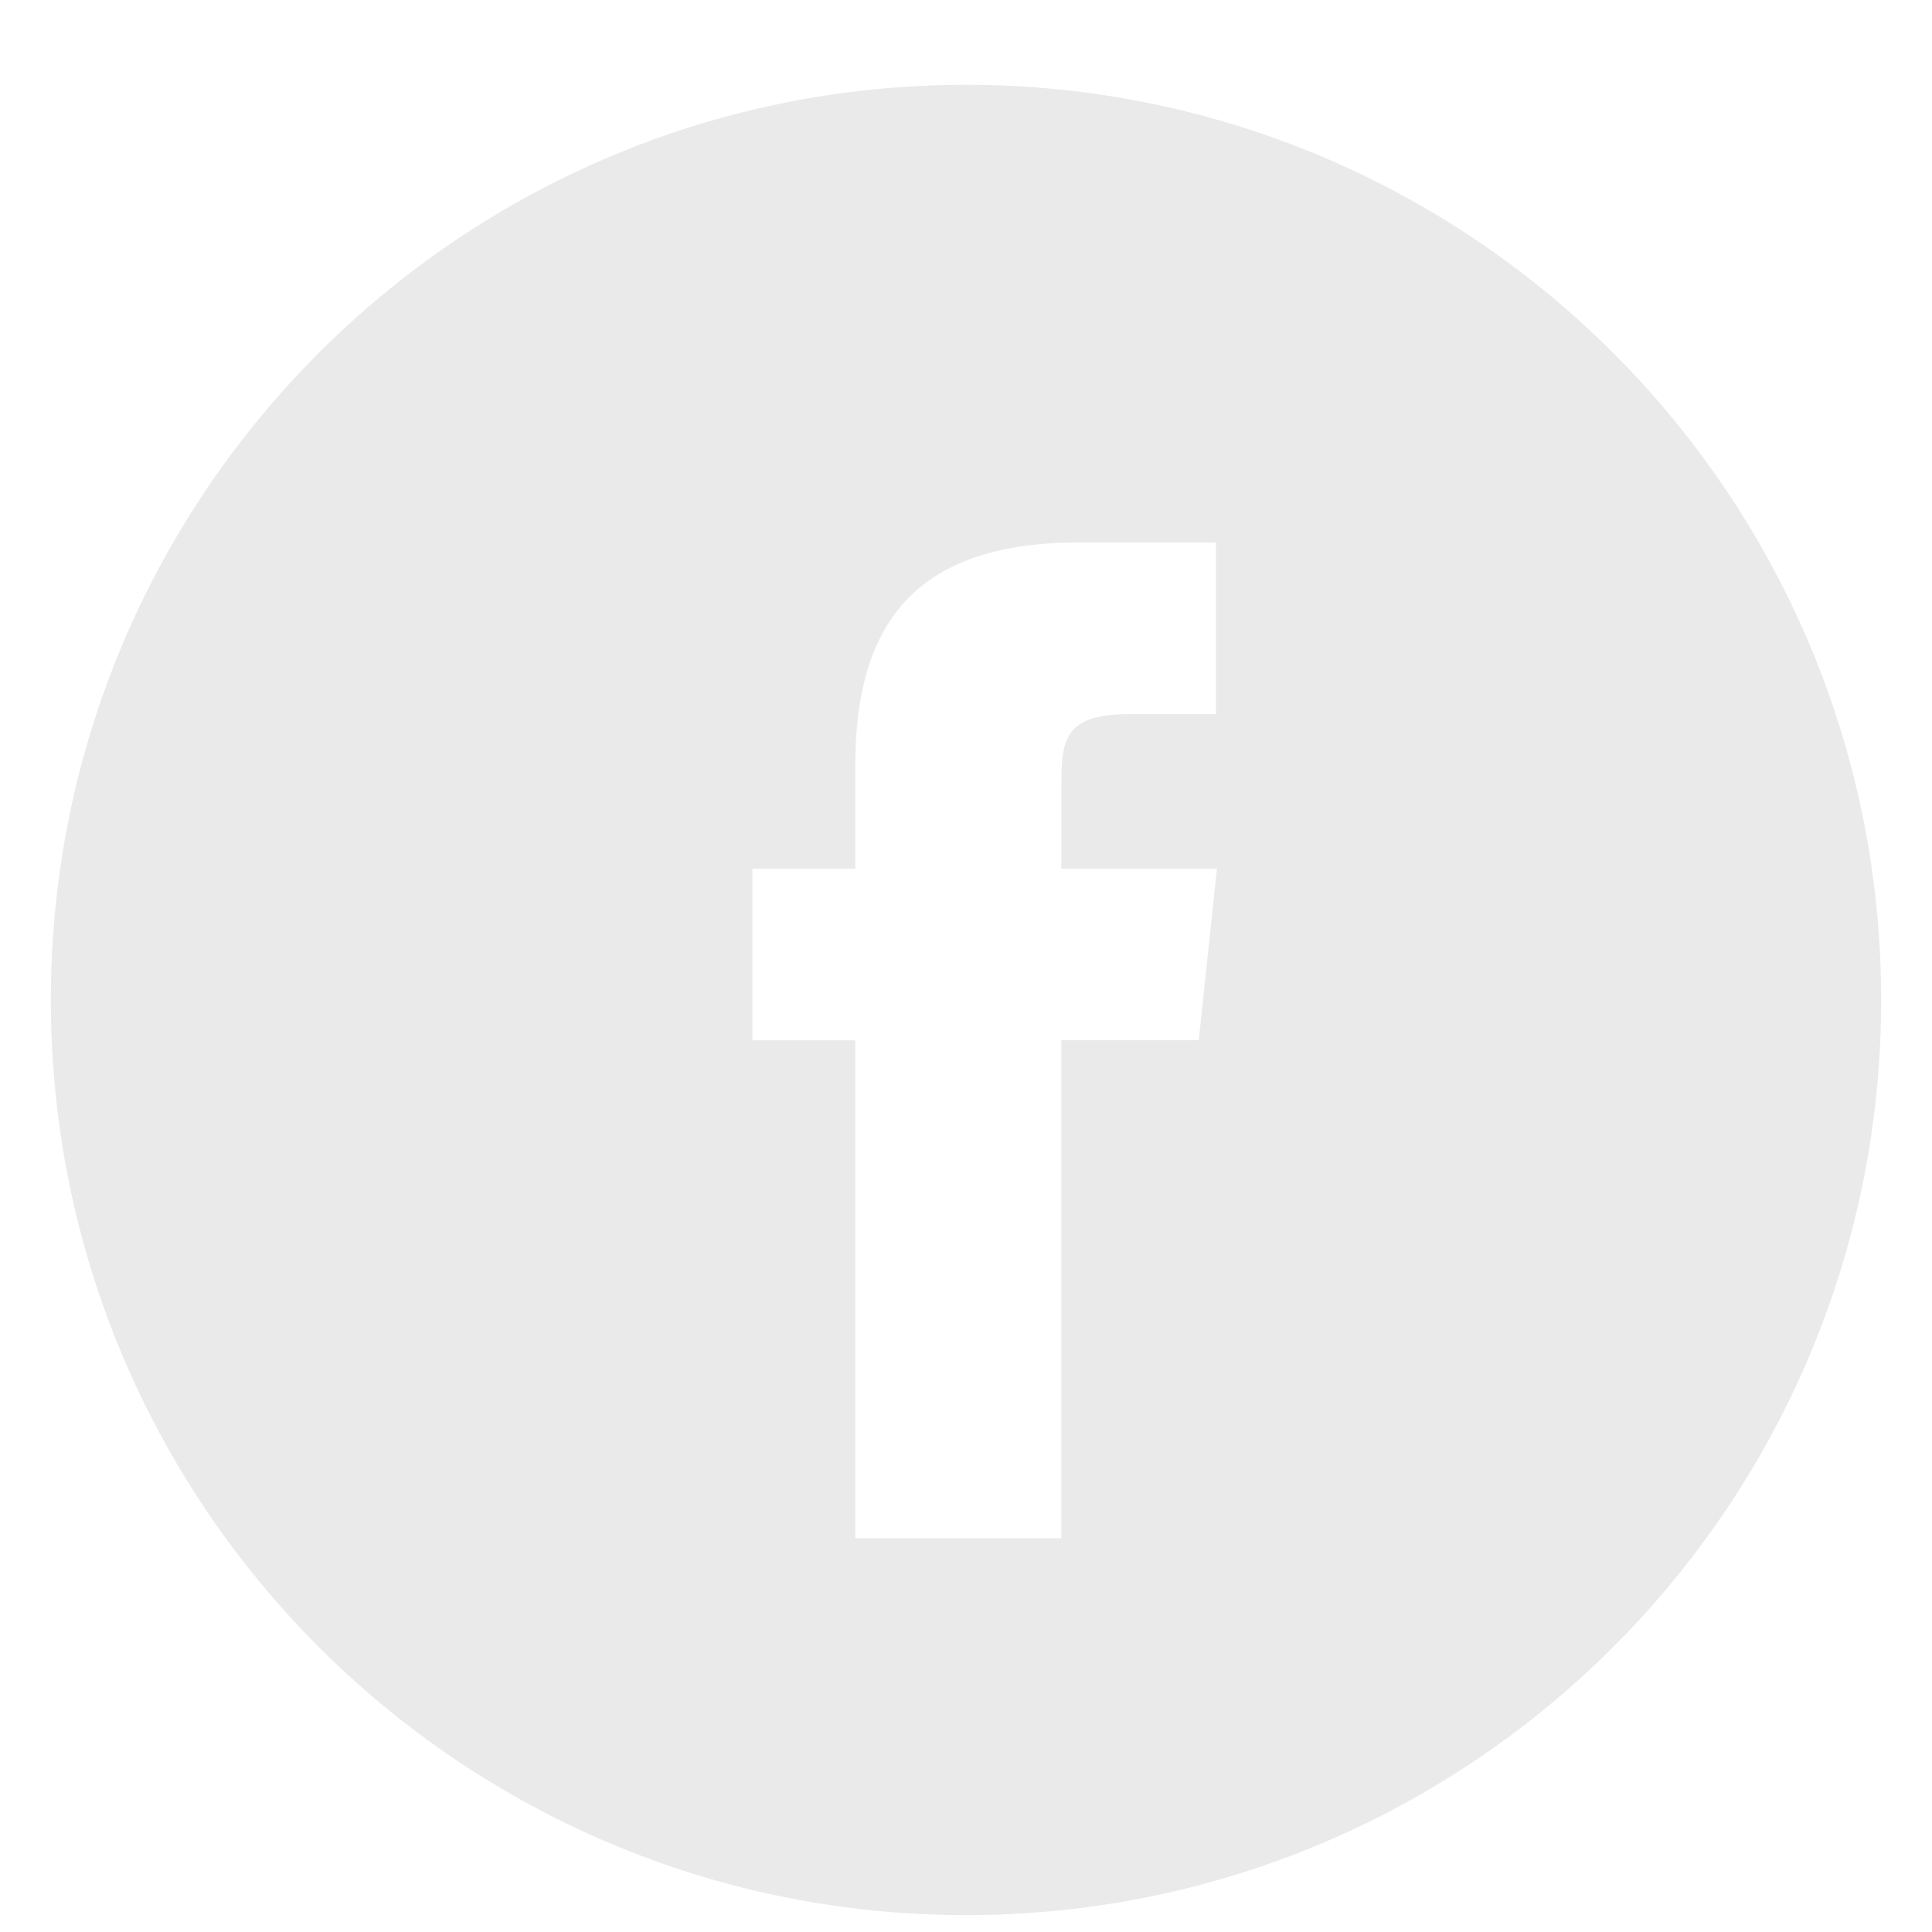 <?xml version="1.0" encoding="UTF-8"?> <svg xmlns="http://www.w3.org/2000/svg" width="19" height="19" viewBox="0 0 19 19" fill="none"> <path fill-rule="evenodd" clip-rule="evenodd" d="M9.5 0.834C4.529 0.834 0.5 4.863 0.5 9.834C0.5 14.805 4.529 18.834 9.5 18.834C14.47 18.834 18.5 14.805 18.5 9.834C18.5 4.863 14.47 0.834 9.5 0.834ZM10.437 10.23V15.127H8.411V10.231H7.399V8.543H8.411V7.53C8.411 6.154 8.983 5.335 10.606 5.335H11.958V7.023H11.113C10.481 7.023 10.439 7.258 10.439 7.699L10.437 8.543H11.968L11.789 10.23H10.437Z" fill="#EAEAEA"></path> </svg> 